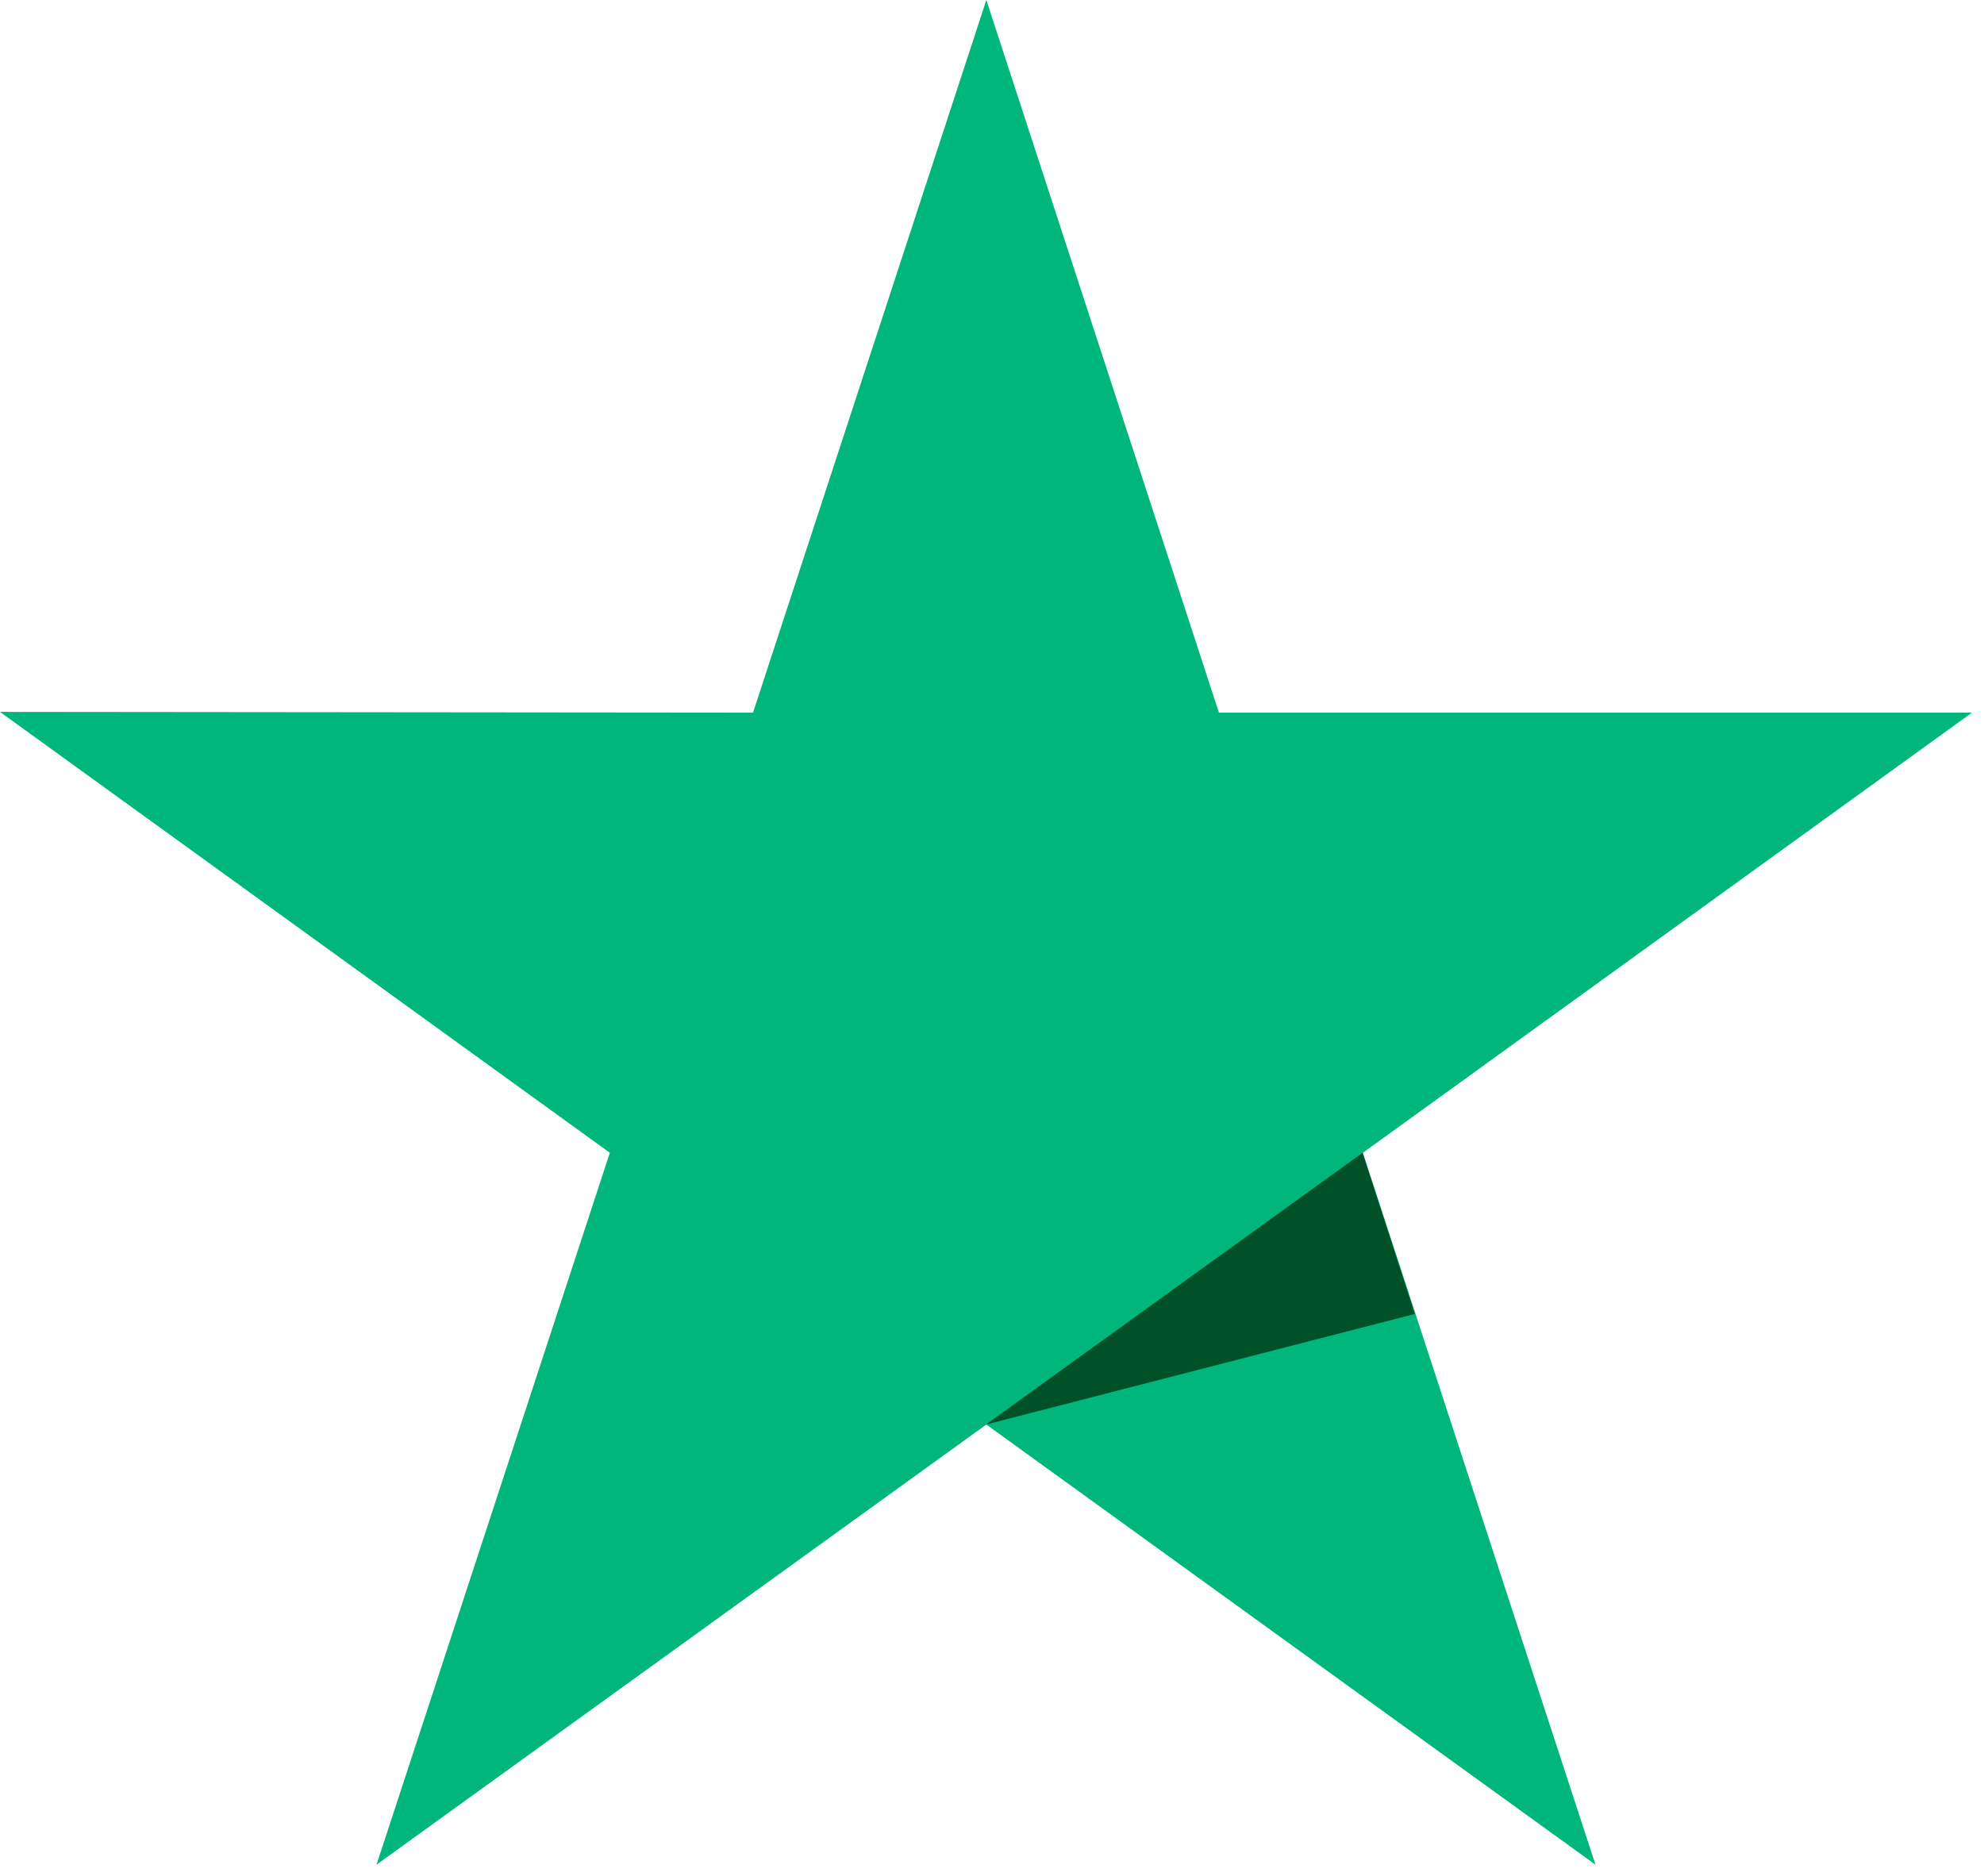 <svg width="55" height="52" viewBox="0 0 55 52" fill="none" xmlns="http://www.w3.org/2000/svg">
<path d="M54.667 19.756H33.791L27.343 0L20.875 19.756L0 19.736L16.906 31.958L10.438 51.694L27.343 39.492L44.229 51.694L37.781 31.958L54.667 19.756Z" fill="#00B67A"/>
<path d="M39.222 36.426L37.772 31.958L27.334 39.492L39.222 36.426Z" fill="#005128"/>
</svg>
